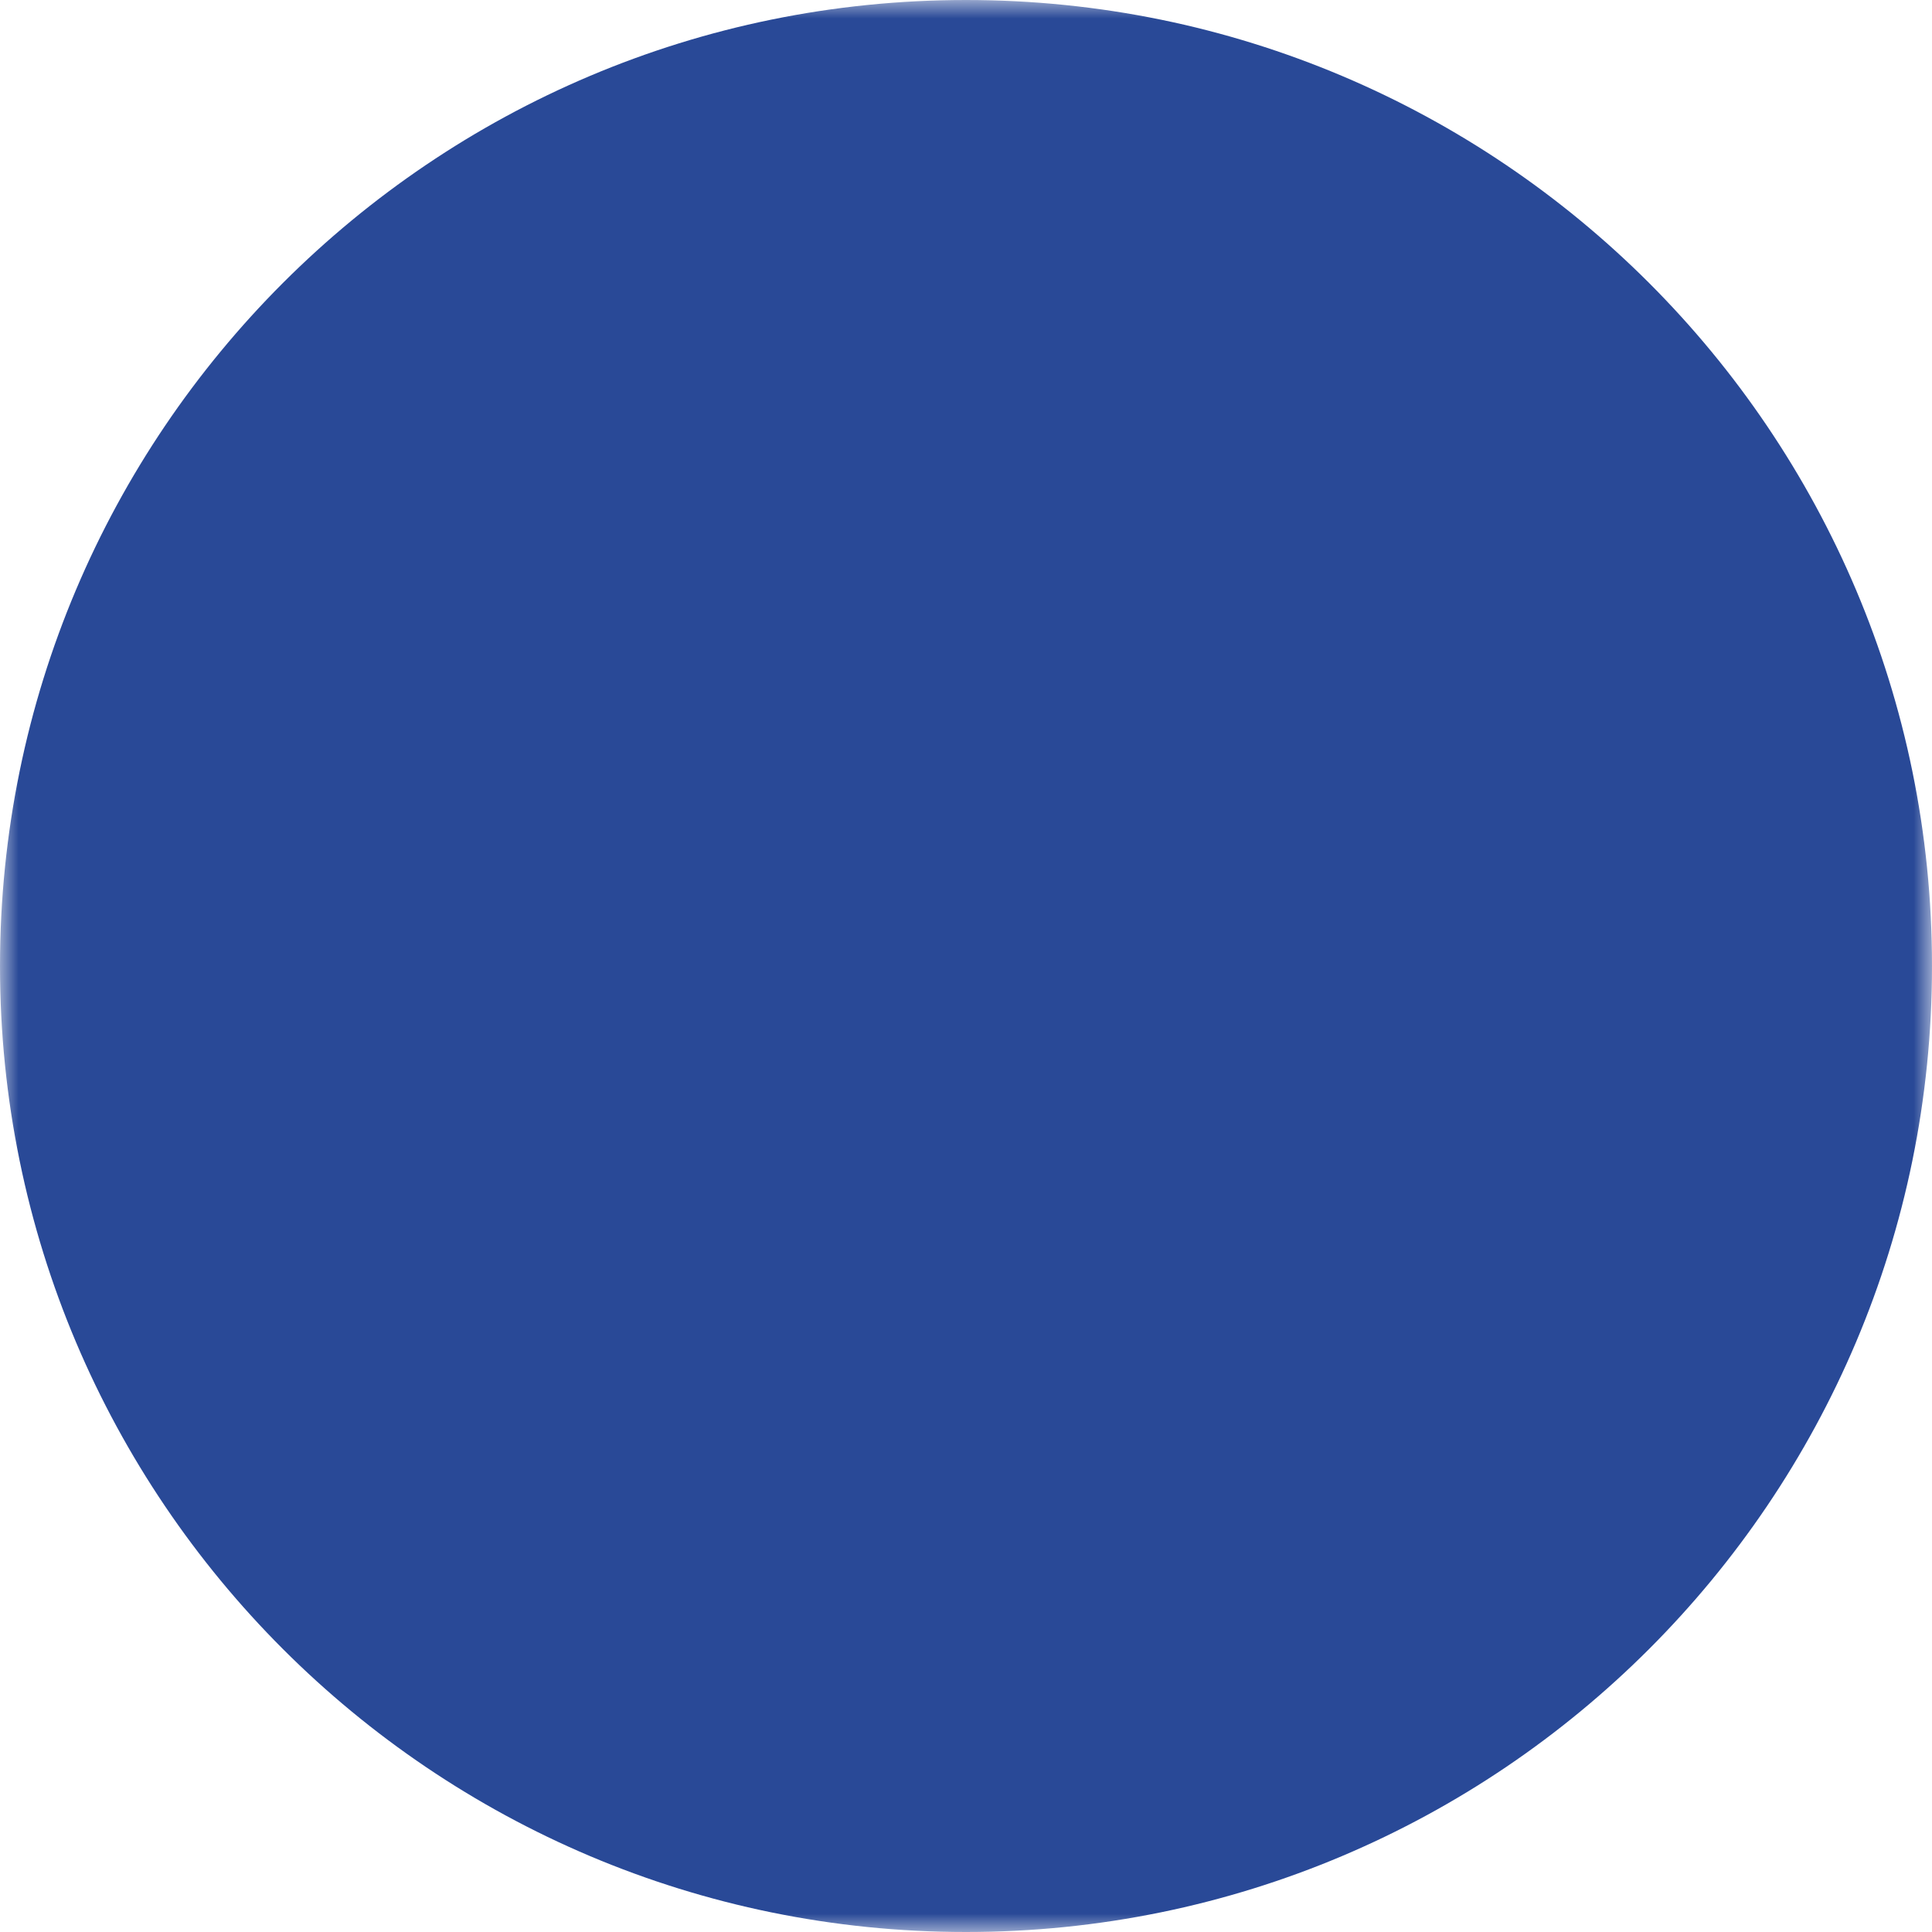 <svg width="52" height="52" viewBox="0 0 52 52" fill="none" xmlns="http://www.w3.org/2000/svg">
<mask id="mask0_150_1734" style="mask-type:luminance" maskUnits="userSpaceOnUse" x="0" y="0" width="52" height="52">
<path d="M0 0H52V52H0V0Z" fill="white"/>
<path fill-rule="evenodd" clip-rule="evenodd" d="M5.996 20C5.996 18.939 6.418 17.921 7.168 17.171C7.918 16.421 8.935 16 9.996 16H41.996C43.057 16 44.074 16.421 44.825 17.171C45.575 17.921 45.996 18.939 45.996 20V42C45.996 43.06 45.575 44.078 44.825 44.828C44.074 45.578 43.057 46 41.996 46H9.996C8.935 46 7.918 45.578 7.168 44.828C6.418 44.078 5.996 43.06 5.996 42V20ZM41.996 20H9.996V42H41.996V20Z" fill="black"/>
<path fill-rule="evenodd" clip-rule="evenodd" d="M17.493 25C17.493 24.602 17.651 24.221 17.932 23.939C18.213 23.658 18.595 23.5 18.993 23.5H32.993C33.39 23.5 33.772 23.658 34.053 23.939C34.335 24.221 34.493 24.602 34.493 25C34.493 25.398 34.335 25.779 34.053 26.061C33.772 26.342 33.39 26.5 32.993 26.5H18.993C18.595 26.5 18.213 26.342 17.932 26.061C17.651 25.779 17.493 25.398 17.493 25ZM15.493 31C15.493 30.602 15.651 30.221 15.932 29.939C16.213 29.658 16.595 29.5 16.993 29.5H34.993C35.39 29.5 35.772 29.658 36.053 29.939C36.335 30.221 36.493 30.602 36.493 31C36.493 31.398 36.335 31.779 36.053 32.061C35.772 32.342 35.39 32.5 34.993 32.5H16.993C16.595 32.5 16.213 32.342 15.932 32.061C15.651 31.779 15.493 31.398 15.493 31ZM17.493 37C17.493 36.602 17.651 36.221 17.932 35.939C18.213 35.658 18.595 35.5 18.993 35.5H32.993C33.39 35.5 33.772 35.658 34.053 35.939C34.335 36.221 34.493 36.602 34.493 37C34.493 37.398 34.335 37.779 34.053 38.061C33.772 38.342 33.39 38.5 32.993 38.5H18.993C18.595 38.5 18.213 38.342 17.932 38.061C17.651 37.779 17.493 37.398 17.493 37ZM28.821 11.656C28.07 10.906 27.053 10.485 25.993 10.485C24.932 10.485 23.915 10.906 23.165 11.656L15.407 19.416C15.221 19.602 15 19.749 14.758 19.849C14.515 19.95 14.255 20.002 13.992 20.001C13.729 20.001 13.469 19.95 13.226 19.849C12.984 19.748 12.763 19.601 12.578 19.415C12.392 19.229 12.245 19.009 12.144 18.766C12.044 18.523 11.992 18.263 11.992 18C11.992 17.47 12.203 16.961 12.579 16.586L20.337 8.828C21.837 7.328 23.871 6.486 25.993 6.486C28.114 6.486 30.148 7.328 31.649 8.828L39.409 16.586C39.784 16.961 39.994 17.47 39.994 18.001C39.994 18.531 39.783 19.04 39.408 19.415C39.032 19.79 38.523 20.001 37.993 20C37.462 20 36.954 19.789 36.579 19.414L28.821 11.656Z" fill="black"/>
</mask>
<g mask="url(#mask0_150_1734)">
<path d="M26 52C40.359 52 52 40.359 52 26C52 11.641 40.359 0 26 0C11.641 0 0 11.641 0 26C0 40.359 11.641 52 26 52Z" fill="#294997"/>
</g>
</svg>

